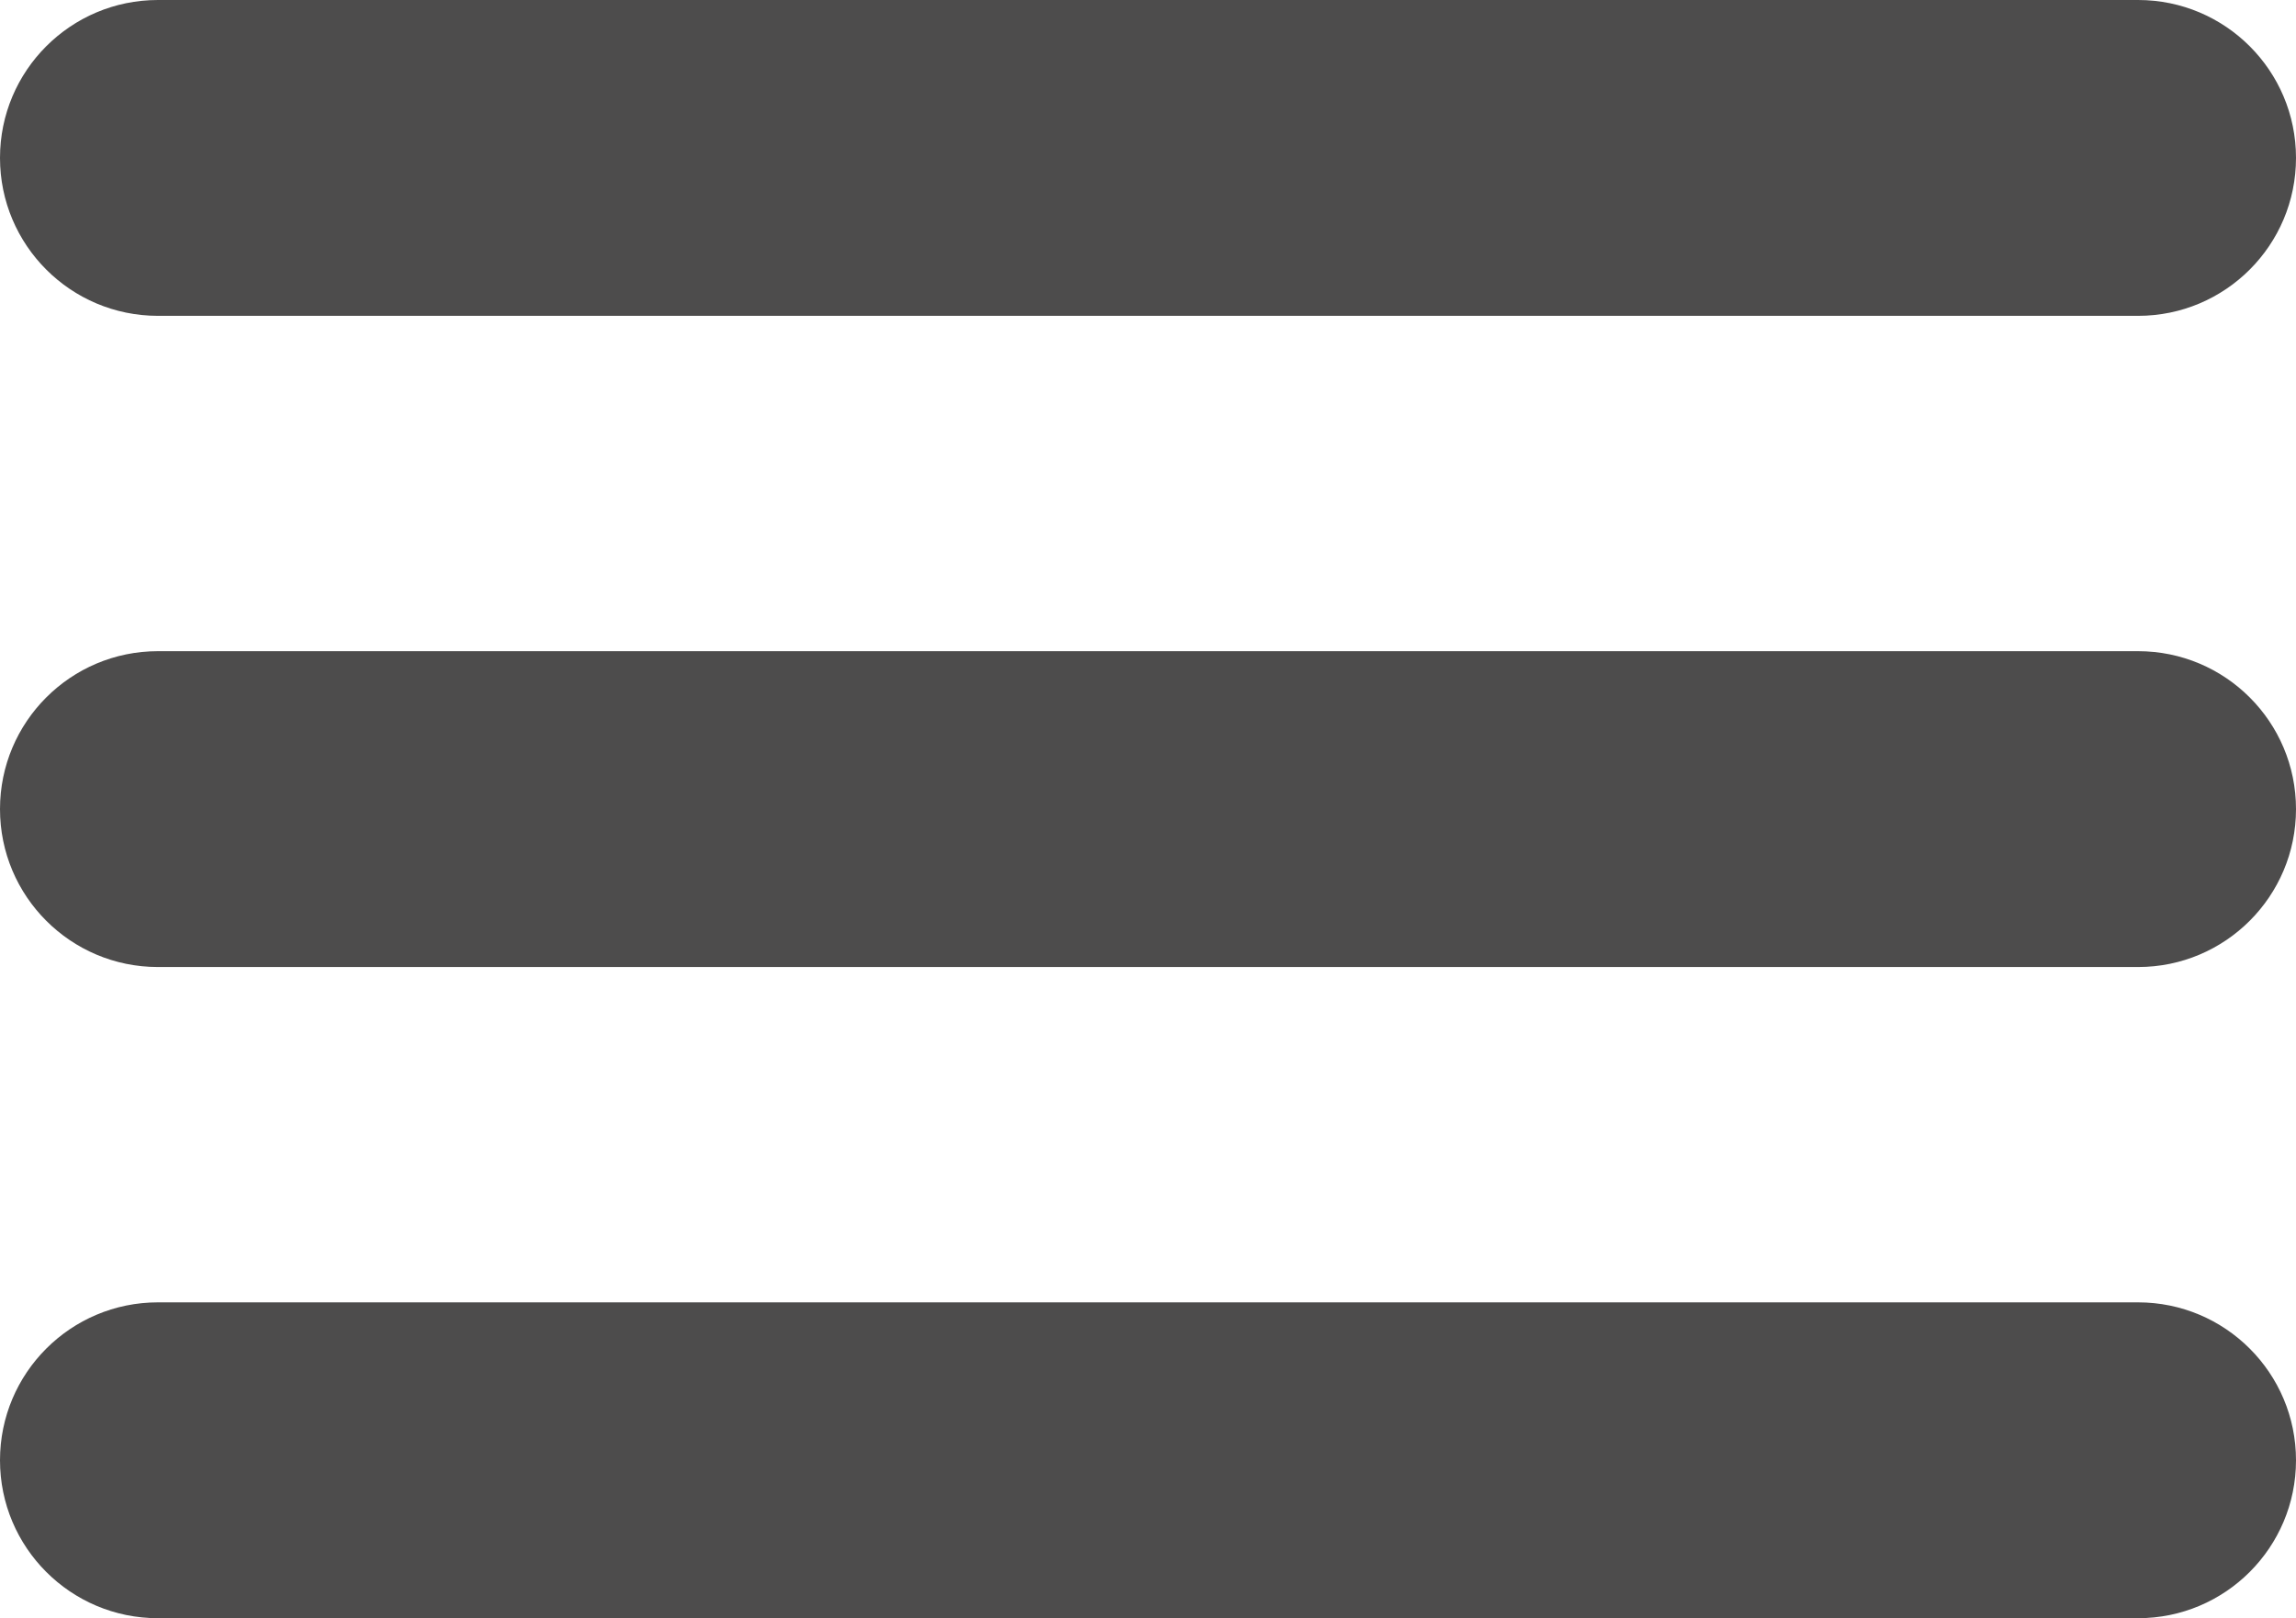 <!-- Generator: Adobe Illustrator 19.2.0, SVG Export Plug-In  -->
<svg version="1.1"
	 xmlns="http://www.w3.org/2000/svg" xmlns:xlink="http://www.w3.org/1999/xlink" xmlns:a="http://ns.adobe.com/AdobeSVGViewerExtensions/3.0/"
	 x="0px" y="0px" width="453.271px" height="319.505px" viewBox="0 0 453.271 319.505"
	 style="enable-background:new 0 0 453.271 319.505;" xml:space="preserve">
<style type="text/css">
	.st0{fill:#4D4C4C;}
</style>
<defs>
</defs>
<path class="st0" d="M422.09,257.143H31.181C13.96,257.143,0,271.103,0,288.324s13.96,31.181,31.181,31.181H422.09
	c17.221,0,31.181-13.96,31.181-31.181S439.311,257.143,422.09,257.143z"/>
<path class="st0" d="M422.09,128.571H31.181C13.96,128.571,0,142.532,0,159.753s13.96,31.181,31.181,31.181H422.09
	c17.221,0,31.181-13.96,31.181-31.181S439.311,128.571,422.09,128.571z"/>
<path class="st0" d="M422.09,0H31.181C13.96,0,0,13.96,0,31.181s13.96,31.181,31.181,31.181H422.09
	c17.221,0,31.181-13.96,31.181-31.181S439.311,0,422.09,0z"/>
</svg>